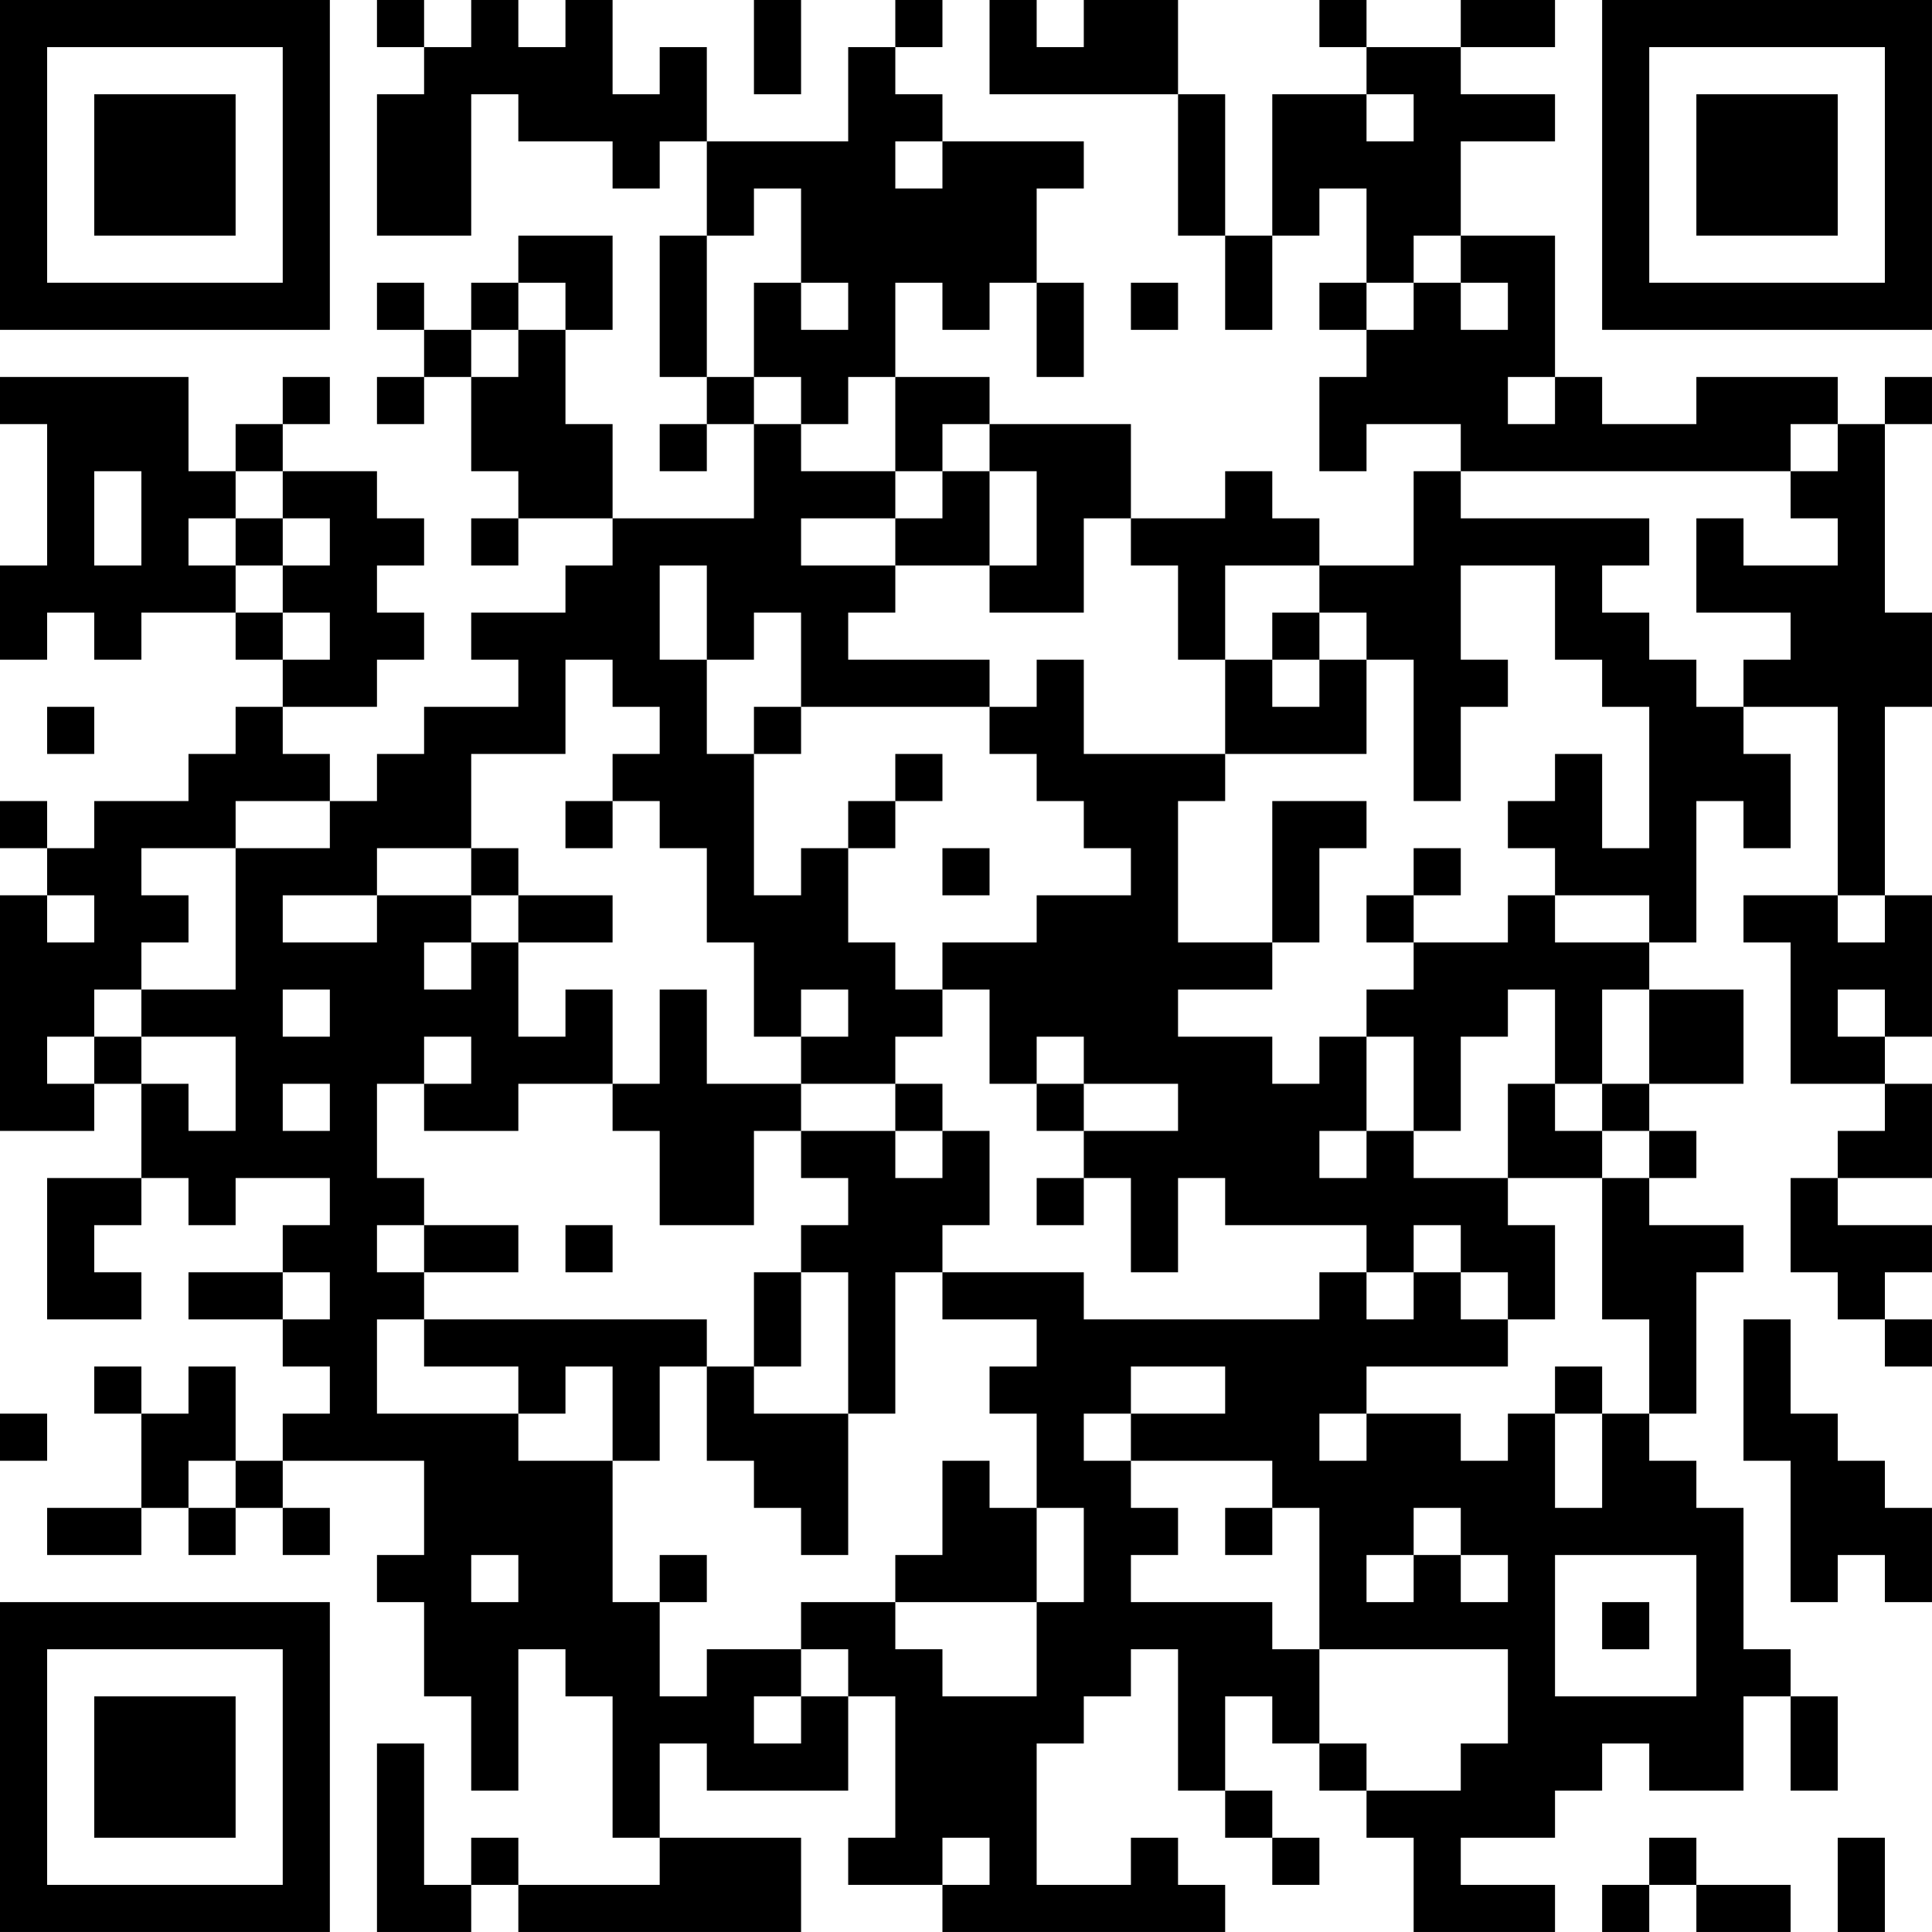 <?xml version="1.0" encoding="UTF-8"?>
<svg xmlns="http://www.w3.org/2000/svg" version="1.1" width="300" height="300" viewBox="0 0 300 300"><rect x="0" y="0" width="300" height="300" fill="#ffffff"/><g transform="scale(7.317)"><g transform="translate(0,0)"><path fill-rule="evenodd" d="M8 0L8 1L9 1L9 2L8 2L8 5L10 5L10 2L11 2L11 3L13 3L13 4L14 4L14 3L15 3L15 5L14 5L14 8L15 8L15 9L14 9L14 10L15 10L15 9L16 9L16 11L13 11L13 9L12 9L12 7L13 7L13 5L11 5L11 6L10 6L10 7L9 7L9 6L8 6L8 7L9 7L9 8L8 8L8 9L9 9L9 8L10 8L10 10L11 10L11 11L10 11L10 12L11 12L11 11L13 11L13 12L12 12L12 13L10 13L10 14L11 14L11 15L9 15L9 16L8 16L8 17L7 17L7 16L6 16L6 15L8 15L8 14L9 14L9 13L8 13L8 12L9 12L9 11L8 11L8 10L6 10L6 9L7 9L7 8L6 8L6 9L5 9L5 10L4 10L4 8L0 8L0 9L1 9L1 12L0 12L0 14L1 14L1 13L2 13L2 14L3 14L3 13L5 13L5 14L6 14L6 15L5 15L5 16L4 16L4 17L2 17L2 18L1 18L1 17L0 17L0 18L1 18L1 19L0 19L0 24L2 24L2 23L3 23L3 25L1 25L1 28L3 28L3 27L2 27L2 26L3 26L3 25L4 25L4 26L5 26L5 25L7 25L7 26L6 26L6 27L4 27L4 28L6 28L6 29L7 29L7 30L6 30L6 31L5 31L5 29L4 29L4 30L3 30L3 29L2 29L2 30L3 30L3 32L1 32L1 33L3 33L3 32L4 32L4 33L5 33L5 32L6 32L6 33L7 33L7 32L6 32L6 31L9 31L9 33L8 33L8 34L9 34L9 36L10 36L10 38L11 38L11 35L12 35L12 36L13 36L13 39L14 39L14 40L11 40L11 39L10 39L10 40L9 40L9 37L8 37L8 41L10 41L10 40L11 40L11 41L17 41L17 39L14 39L14 37L15 37L15 38L18 38L18 36L19 36L19 39L18 39L18 40L20 40L20 41L26 41L26 40L25 40L25 39L24 39L24 40L22 40L22 37L23 37L23 36L24 36L24 35L25 35L25 38L26 38L26 39L27 39L27 40L28 40L28 39L27 39L27 38L26 38L26 36L27 36L27 37L28 37L28 38L29 38L29 39L30 39L30 41L33 41L33 40L31 40L31 39L33 39L33 38L34 38L34 37L35 37L35 38L37 38L37 36L38 36L38 38L39 38L39 36L38 36L38 35L37 35L37 32L36 32L36 31L35 31L35 30L36 30L36 27L37 27L37 26L35 26L35 25L36 25L36 24L35 24L35 23L37 23L37 21L35 21L35 20L36 20L36 17L37 17L37 18L38 18L38 16L37 16L37 15L39 15L39 19L37 19L37 20L38 20L38 23L40 23L40 24L39 24L39 25L38 25L38 27L39 27L39 28L40 28L40 29L41 29L41 28L40 28L40 27L41 27L41 26L39 26L39 25L41 25L41 23L40 23L40 22L41 22L41 19L40 19L40 15L41 15L41 13L40 13L40 9L41 9L41 8L40 8L40 9L39 9L39 8L36 8L36 9L34 9L34 8L33 8L33 5L31 5L31 3L33 3L33 2L31 2L31 1L33 1L33 0L31 0L31 1L29 1L29 0L28 0L28 1L29 1L29 2L27 2L27 5L26 5L26 2L25 2L25 0L23 0L23 1L22 1L22 0L21 0L21 2L25 2L25 5L26 5L26 7L27 7L27 5L28 5L28 4L29 4L29 6L28 6L28 7L29 7L29 8L28 8L28 10L29 10L29 9L31 9L31 10L30 10L30 12L28 12L28 11L27 11L27 10L26 10L26 11L24 11L24 9L21 9L21 8L19 8L19 6L20 6L20 7L21 7L21 6L22 6L22 8L23 8L23 6L22 6L22 4L23 4L23 3L20 3L20 2L19 2L19 1L20 1L20 0L19 0L19 1L18 1L18 3L15 3L15 1L14 1L14 2L13 2L13 0L12 0L12 1L11 1L11 0L10 0L10 1L9 1L9 0ZM16 0L16 2L17 2L17 0ZM29 2L29 3L30 3L30 2ZM19 3L19 4L20 4L20 3ZM16 4L16 5L15 5L15 8L16 8L16 9L17 9L17 10L19 10L19 11L17 11L17 12L19 12L19 13L18 13L18 14L21 14L21 15L17 15L17 13L16 13L16 14L15 14L15 12L14 12L14 14L15 14L15 16L16 16L16 19L17 19L17 18L18 18L18 20L19 20L19 21L20 21L20 22L19 22L19 23L17 23L17 22L18 22L18 21L17 21L17 22L16 22L16 20L15 20L15 18L14 18L14 17L13 17L13 16L14 16L14 15L13 15L13 14L12 14L12 16L10 16L10 18L8 18L8 19L6 19L6 20L8 20L8 19L10 19L10 20L9 20L9 21L10 21L10 20L11 20L11 22L12 22L12 21L13 21L13 23L11 23L11 24L9 24L9 23L10 23L10 22L9 22L9 23L8 23L8 25L9 25L9 26L8 26L8 27L9 27L9 28L8 28L8 30L11 30L11 31L13 31L13 34L14 34L14 36L15 36L15 35L17 35L17 36L16 36L16 37L17 37L17 36L18 36L18 35L17 35L17 34L19 34L19 35L20 35L20 36L22 36L22 34L23 34L23 32L22 32L22 30L21 30L21 29L22 29L22 28L20 28L20 27L23 27L23 28L28 28L28 27L29 27L29 28L30 28L30 27L31 27L31 28L32 28L32 29L29 29L29 30L28 30L28 31L29 31L29 30L31 30L31 31L32 31L32 30L33 30L33 32L34 32L34 30L35 30L35 28L34 28L34 25L35 25L35 24L34 24L34 23L35 23L35 21L34 21L34 23L33 23L33 21L32 21L32 22L31 22L31 24L30 24L30 22L29 22L29 21L30 21L30 20L32 20L32 19L33 19L33 20L35 20L35 19L33 19L33 18L32 18L32 17L33 17L33 16L34 16L34 18L35 18L35 15L34 15L34 14L33 14L33 12L31 12L31 14L32 14L32 15L31 15L31 17L30 17L30 14L29 14L29 13L28 13L28 12L26 12L26 14L25 14L25 12L24 12L24 11L23 11L23 13L21 13L21 12L22 12L22 10L21 10L21 9L20 9L20 10L19 10L19 8L18 8L18 9L17 9L17 8L16 8L16 6L17 6L17 7L18 7L18 6L17 6L17 4ZM30 5L30 6L29 6L29 7L30 7L30 6L31 6L31 7L32 7L32 6L31 6L31 5ZM11 6L11 7L10 7L10 8L11 8L11 7L12 7L12 6ZM24 6L24 7L25 7L25 6ZM32 8L32 9L33 9L33 8ZM38 9L38 10L31 10L31 11L35 11L35 12L34 12L34 13L35 13L35 14L36 14L36 15L37 15L37 14L38 14L38 13L36 13L36 11L37 11L37 12L39 12L39 11L38 11L38 10L39 10L39 9ZM2 10L2 12L3 12L3 10ZM5 10L5 11L4 11L4 12L5 12L5 13L6 13L6 14L7 14L7 13L6 13L6 12L7 12L7 11L6 11L6 10ZM20 10L20 11L19 11L19 12L21 12L21 10ZM5 11L5 12L6 12L6 11ZM27 13L27 14L26 14L26 16L23 16L23 14L22 14L22 15L21 15L21 16L22 16L22 17L23 17L23 18L24 18L24 19L22 19L22 20L20 20L20 21L21 21L21 23L22 23L22 24L23 24L23 25L22 25L22 26L23 26L23 25L24 25L24 27L25 27L25 25L26 25L26 26L29 26L29 27L30 27L30 26L31 26L31 27L32 27L32 28L33 28L33 26L32 26L32 25L34 25L34 24L33 24L33 23L32 23L32 25L30 25L30 24L29 24L29 22L28 22L28 23L27 23L27 22L25 22L25 21L27 21L27 20L28 20L28 18L29 18L29 17L27 17L27 20L25 20L25 17L26 17L26 16L29 16L29 14L28 14L28 13ZM27 14L27 15L28 15L28 14ZM1 15L1 16L2 16L2 15ZM16 15L16 16L17 16L17 15ZM19 16L19 17L18 17L18 18L19 18L19 17L20 17L20 16ZM5 17L5 18L3 18L3 19L4 19L4 20L3 20L3 21L2 21L2 22L1 22L1 23L2 23L2 22L3 22L3 23L4 23L4 24L5 24L5 22L3 22L3 21L5 21L5 18L7 18L7 17ZM12 17L12 18L13 18L13 17ZM10 18L10 19L11 19L11 20L13 20L13 19L11 19L11 18ZM20 18L20 19L21 19L21 18ZM30 18L30 19L29 19L29 20L30 20L30 19L31 19L31 18ZM1 19L1 20L2 20L2 19ZM39 19L39 20L40 20L40 19ZM6 21L6 22L7 22L7 21ZM14 21L14 23L13 23L13 24L14 24L14 26L16 26L16 24L17 24L17 25L18 25L18 26L17 26L17 27L16 27L16 29L15 29L15 28L9 28L9 29L11 29L11 30L12 30L12 29L13 29L13 31L14 31L14 29L15 29L15 31L16 31L16 32L17 32L17 33L18 33L18 30L19 30L19 27L20 27L20 26L21 26L21 24L20 24L20 23L19 23L19 24L17 24L17 23L15 23L15 21ZM39 21L39 22L40 22L40 21ZM22 22L22 23L23 23L23 24L25 24L25 23L23 23L23 22ZM6 23L6 24L7 24L7 23ZM19 24L19 25L20 25L20 24ZM28 24L28 25L29 25L29 24ZM9 26L9 27L11 27L11 26ZM12 26L12 27L13 27L13 26ZM6 27L6 28L7 28L7 27ZM17 27L17 29L16 29L16 30L18 30L18 27ZM37 28L37 31L38 31L38 34L39 34L39 33L40 33L40 34L41 34L41 32L40 32L40 31L39 31L39 30L38 30L38 28ZM24 29L24 30L23 30L23 31L24 31L24 32L25 32L25 33L24 33L24 34L27 34L27 35L28 35L28 37L29 37L29 38L31 38L31 37L32 37L32 35L28 35L28 32L27 32L27 31L24 31L24 30L26 30L26 29ZM33 29L33 30L34 30L34 29ZM0 30L0 31L1 31L1 30ZM4 31L4 32L5 32L5 31ZM20 31L20 33L19 33L19 34L22 34L22 32L21 32L21 31ZM26 32L26 33L27 33L27 32ZM30 32L30 33L29 33L29 34L30 34L30 33L31 33L31 34L32 34L32 33L31 33L31 32ZM10 33L10 34L11 34L11 33ZM14 33L14 34L15 34L15 33ZM33 33L33 36L36 36L36 33ZM34 34L34 35L35 35L35 34ZM20 39L20 40L21 40L21 39ZM35 39L35 40L34 40L34 41L35 41L35 40L36 40L36 41L38 41L38 40L36 40L36 39ZM39 39L39 41L40 41L40 39ZM0 0L0 7L7 7L7 0ZM1 1L1 6L6 6L6 1ZM2 2L2 5L5 5L5 2ZM34 0L34 7L41 7L41 0ZM35 1L35 6L40 6L40 1ZM36 2L36 5L39 5L39 2ZM0 34L0 41L7 41L7 34ZM1 35L1 40L6 40L6 35ZM2 36L2 39L5 39L5 36Z" fill="#000000"/></g></g></svg>
